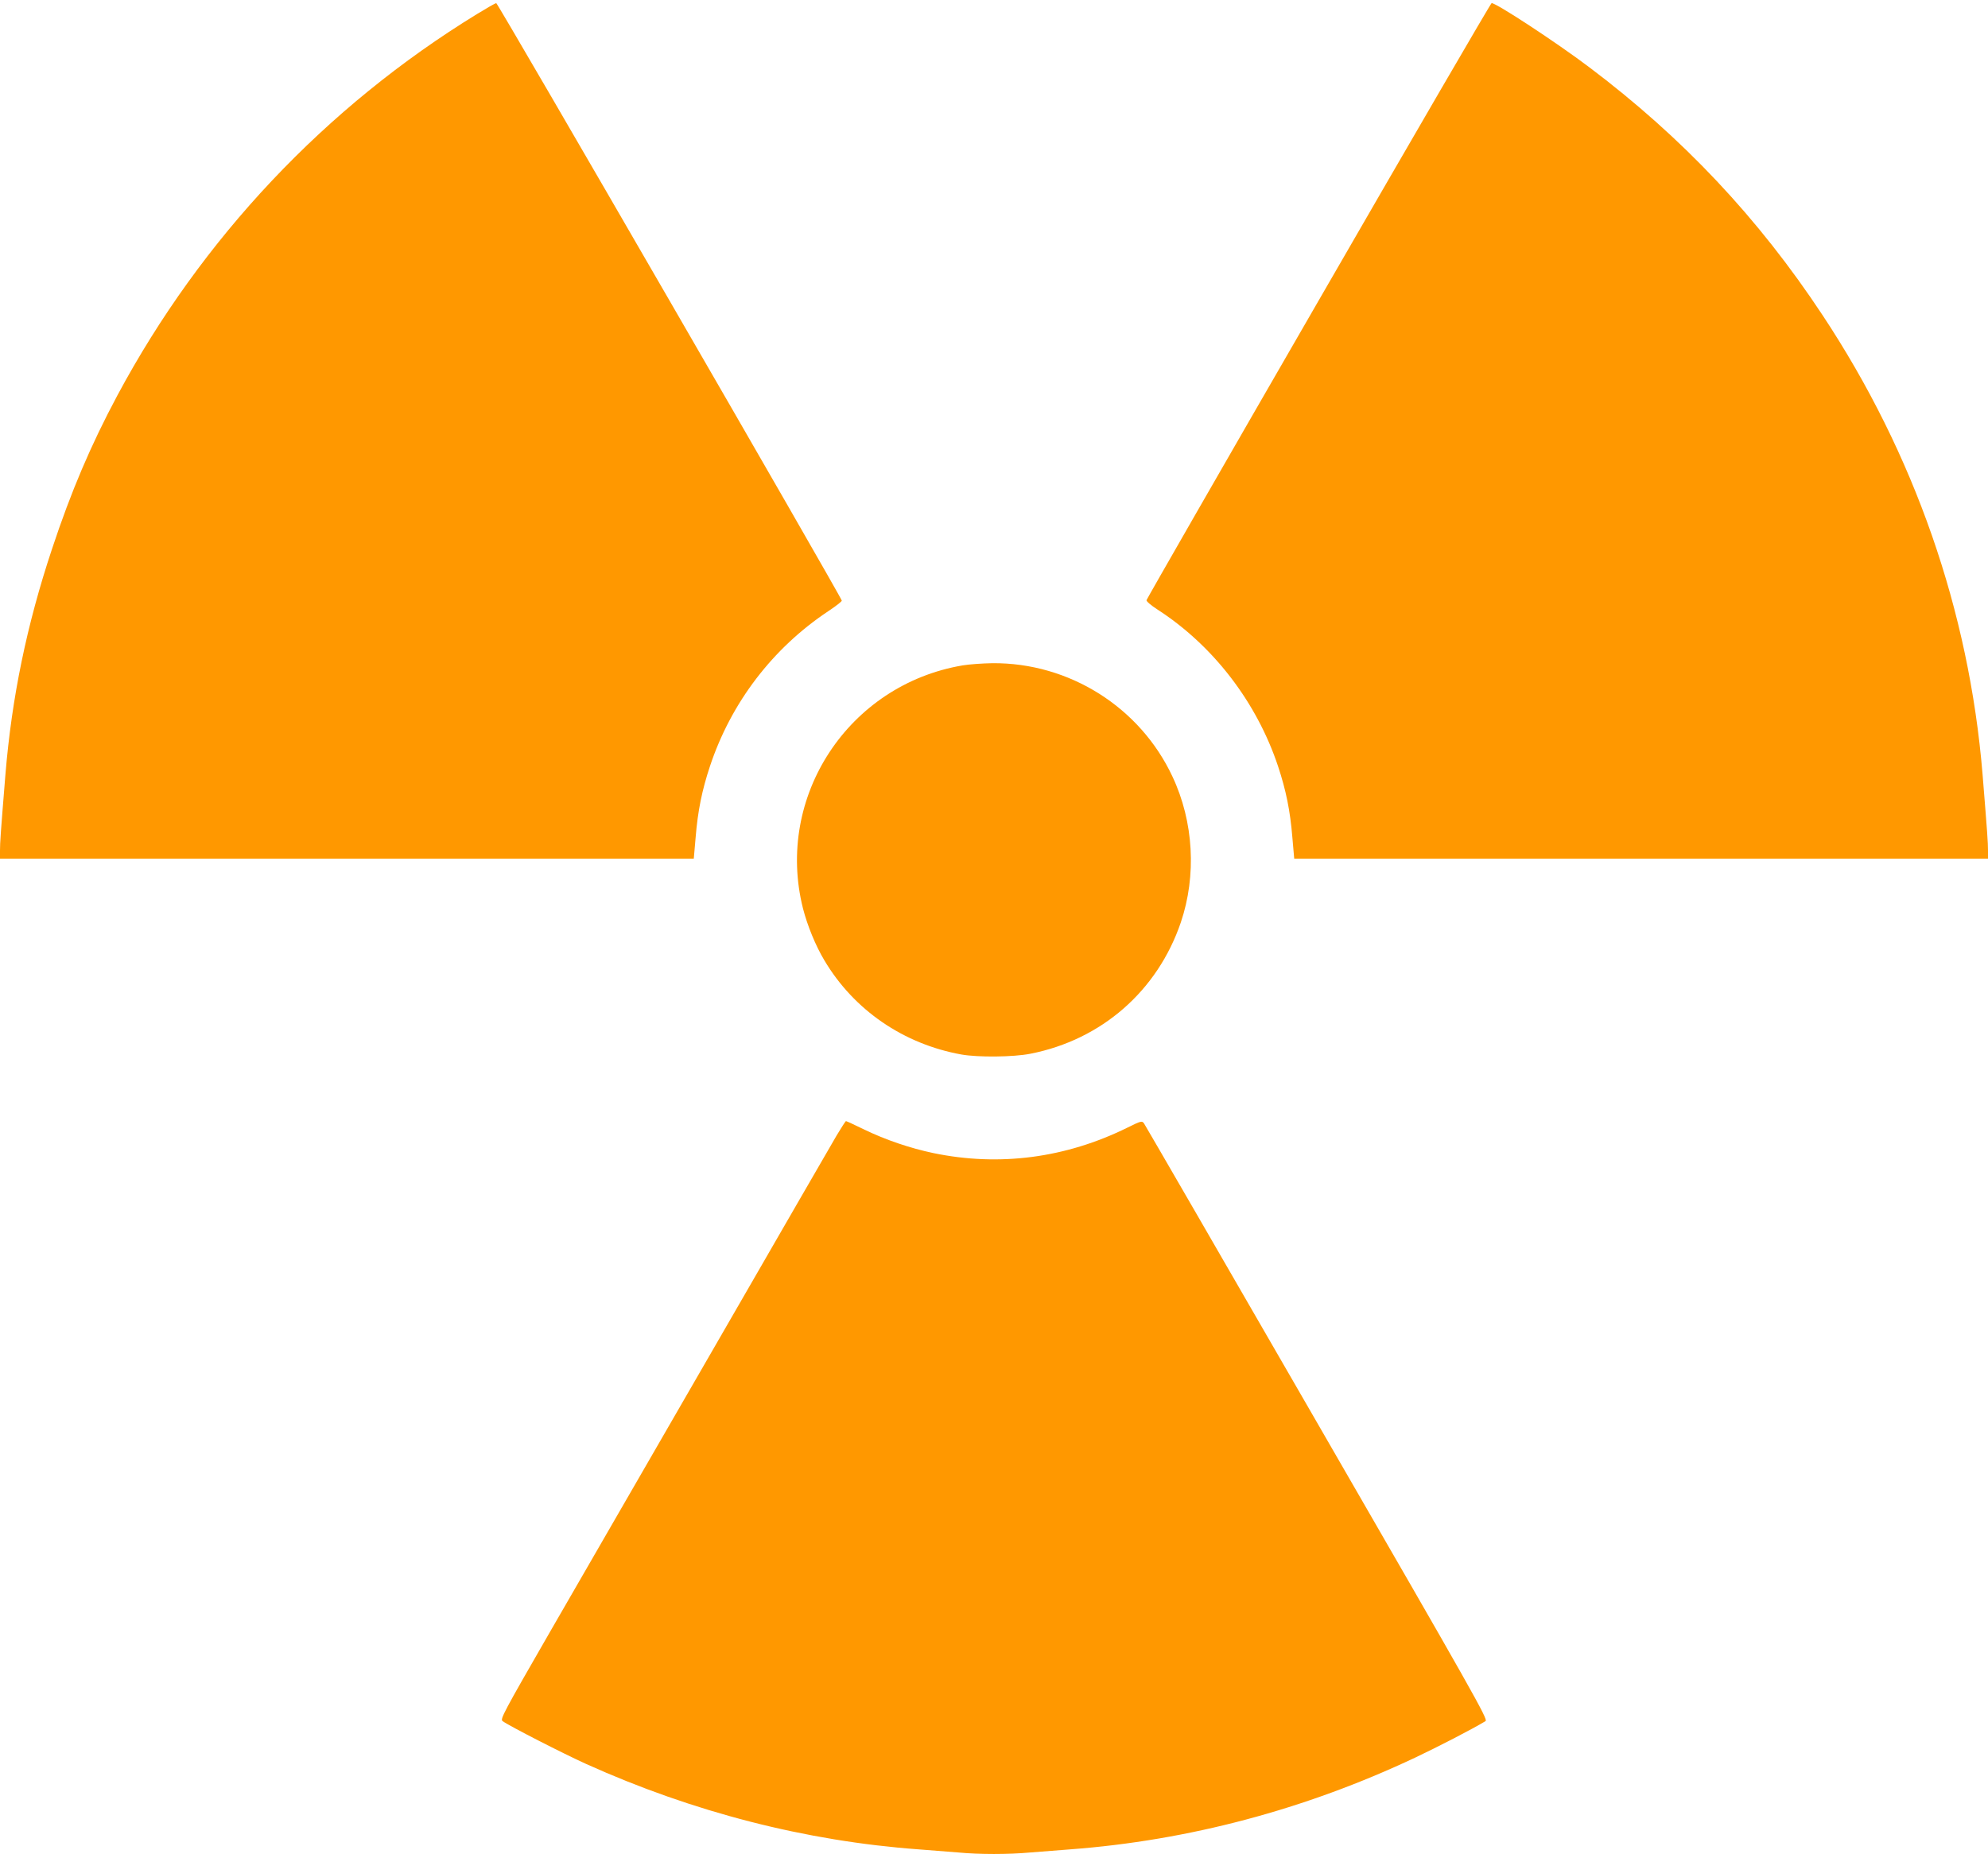 <?xml version="1.0" standalone="no"?>
<!DOCTYPE svg PUBLIC "-//W3C//DTD SVG 20010904//EN"
 "http://www.w3.org/TR/2001/REC-SVG-20010904/DTD/svg10.dtd">
<svg version="1.0" xmlns="http://www.w3.org/2000/svg"
 width="1280pt" height="1194pt" viewBox="0 0 1280 1194"
 preserveAspectRatio="xMidYMid meet">
<g transform="translate(0,1194) scale(0.1,-0.1)"
fill="#ff9800" stroke="none">
<path d="M3072 11850 c-977 -599 -1774 -1445 -2316 -2456 -172 -322 -298 -618
-421 -989 -163 -490 -259 -957 -300 -1452 -31 -382 -35 -439 -35 -490 l0 -53
2233 0 2234 0 12 138 c14 171 41 303 92 457 136 410 404 761 762 999 48 32 87
62 87 68 0 18 -2214 3848 -2225 3848 -5 0 -61 -32 -123 -70z"/>
<path d="M8490 10004 c-608 -1053 -1106 -1921 -1108 -1929 -2 -7 28 -33 70
-60 359 -232 639 -596 777 -1010 51 -154 78 -286 92 -457 l12 -138 2234 0
2233 0 0 53 c0 51 -4 108 -35 490 -87 1053 -439 2064 -1030 2957 -414 627
-902 1145 -1505 1599 -211 159 -595 411 -626 411 -5 0 -506 -862 -1114 -1916z"/>
<path d="M6199 7655 c-736 -124 -1210 -846 -1029 -1565 28 -110 82 -242 138
-335 190 -320 510 -539 882 -606 107 -19 335 -17 445 5 458 90 818 405 968
846 102 302 83 648 -54 939 -209 447 -665 734 -1159 730 -63 -1 -149 -7 -191
-14z"/>
<path d="M5387 4628 c-30 -51 -384 -664 -787 -1363 -403 -698 -879 -1523
-1058 -1833 -304 -528 -323 -564 -306 -576 42 -31 390 -209 538 -276 690 -311
1416 -497 2141 -550 83 -6 197 -15 255 -20 134 -13 323 -13 464 0 61 5 176 14
256 20 762 57 1513 257 2220 590 152 72 367 183 455 236 17 11 -72 168 -1084
1921 -606 1051 -1108 1918 -1115 1928 -13 18 -18 17 -107 -27 -397 -196 -824
-252 -1249 -164 -152 32 -310 86 -446 152 -61 30 -114 54 -117 54 -3 0 -30
-42 -60 -92z"/>
</g>
</svg>

